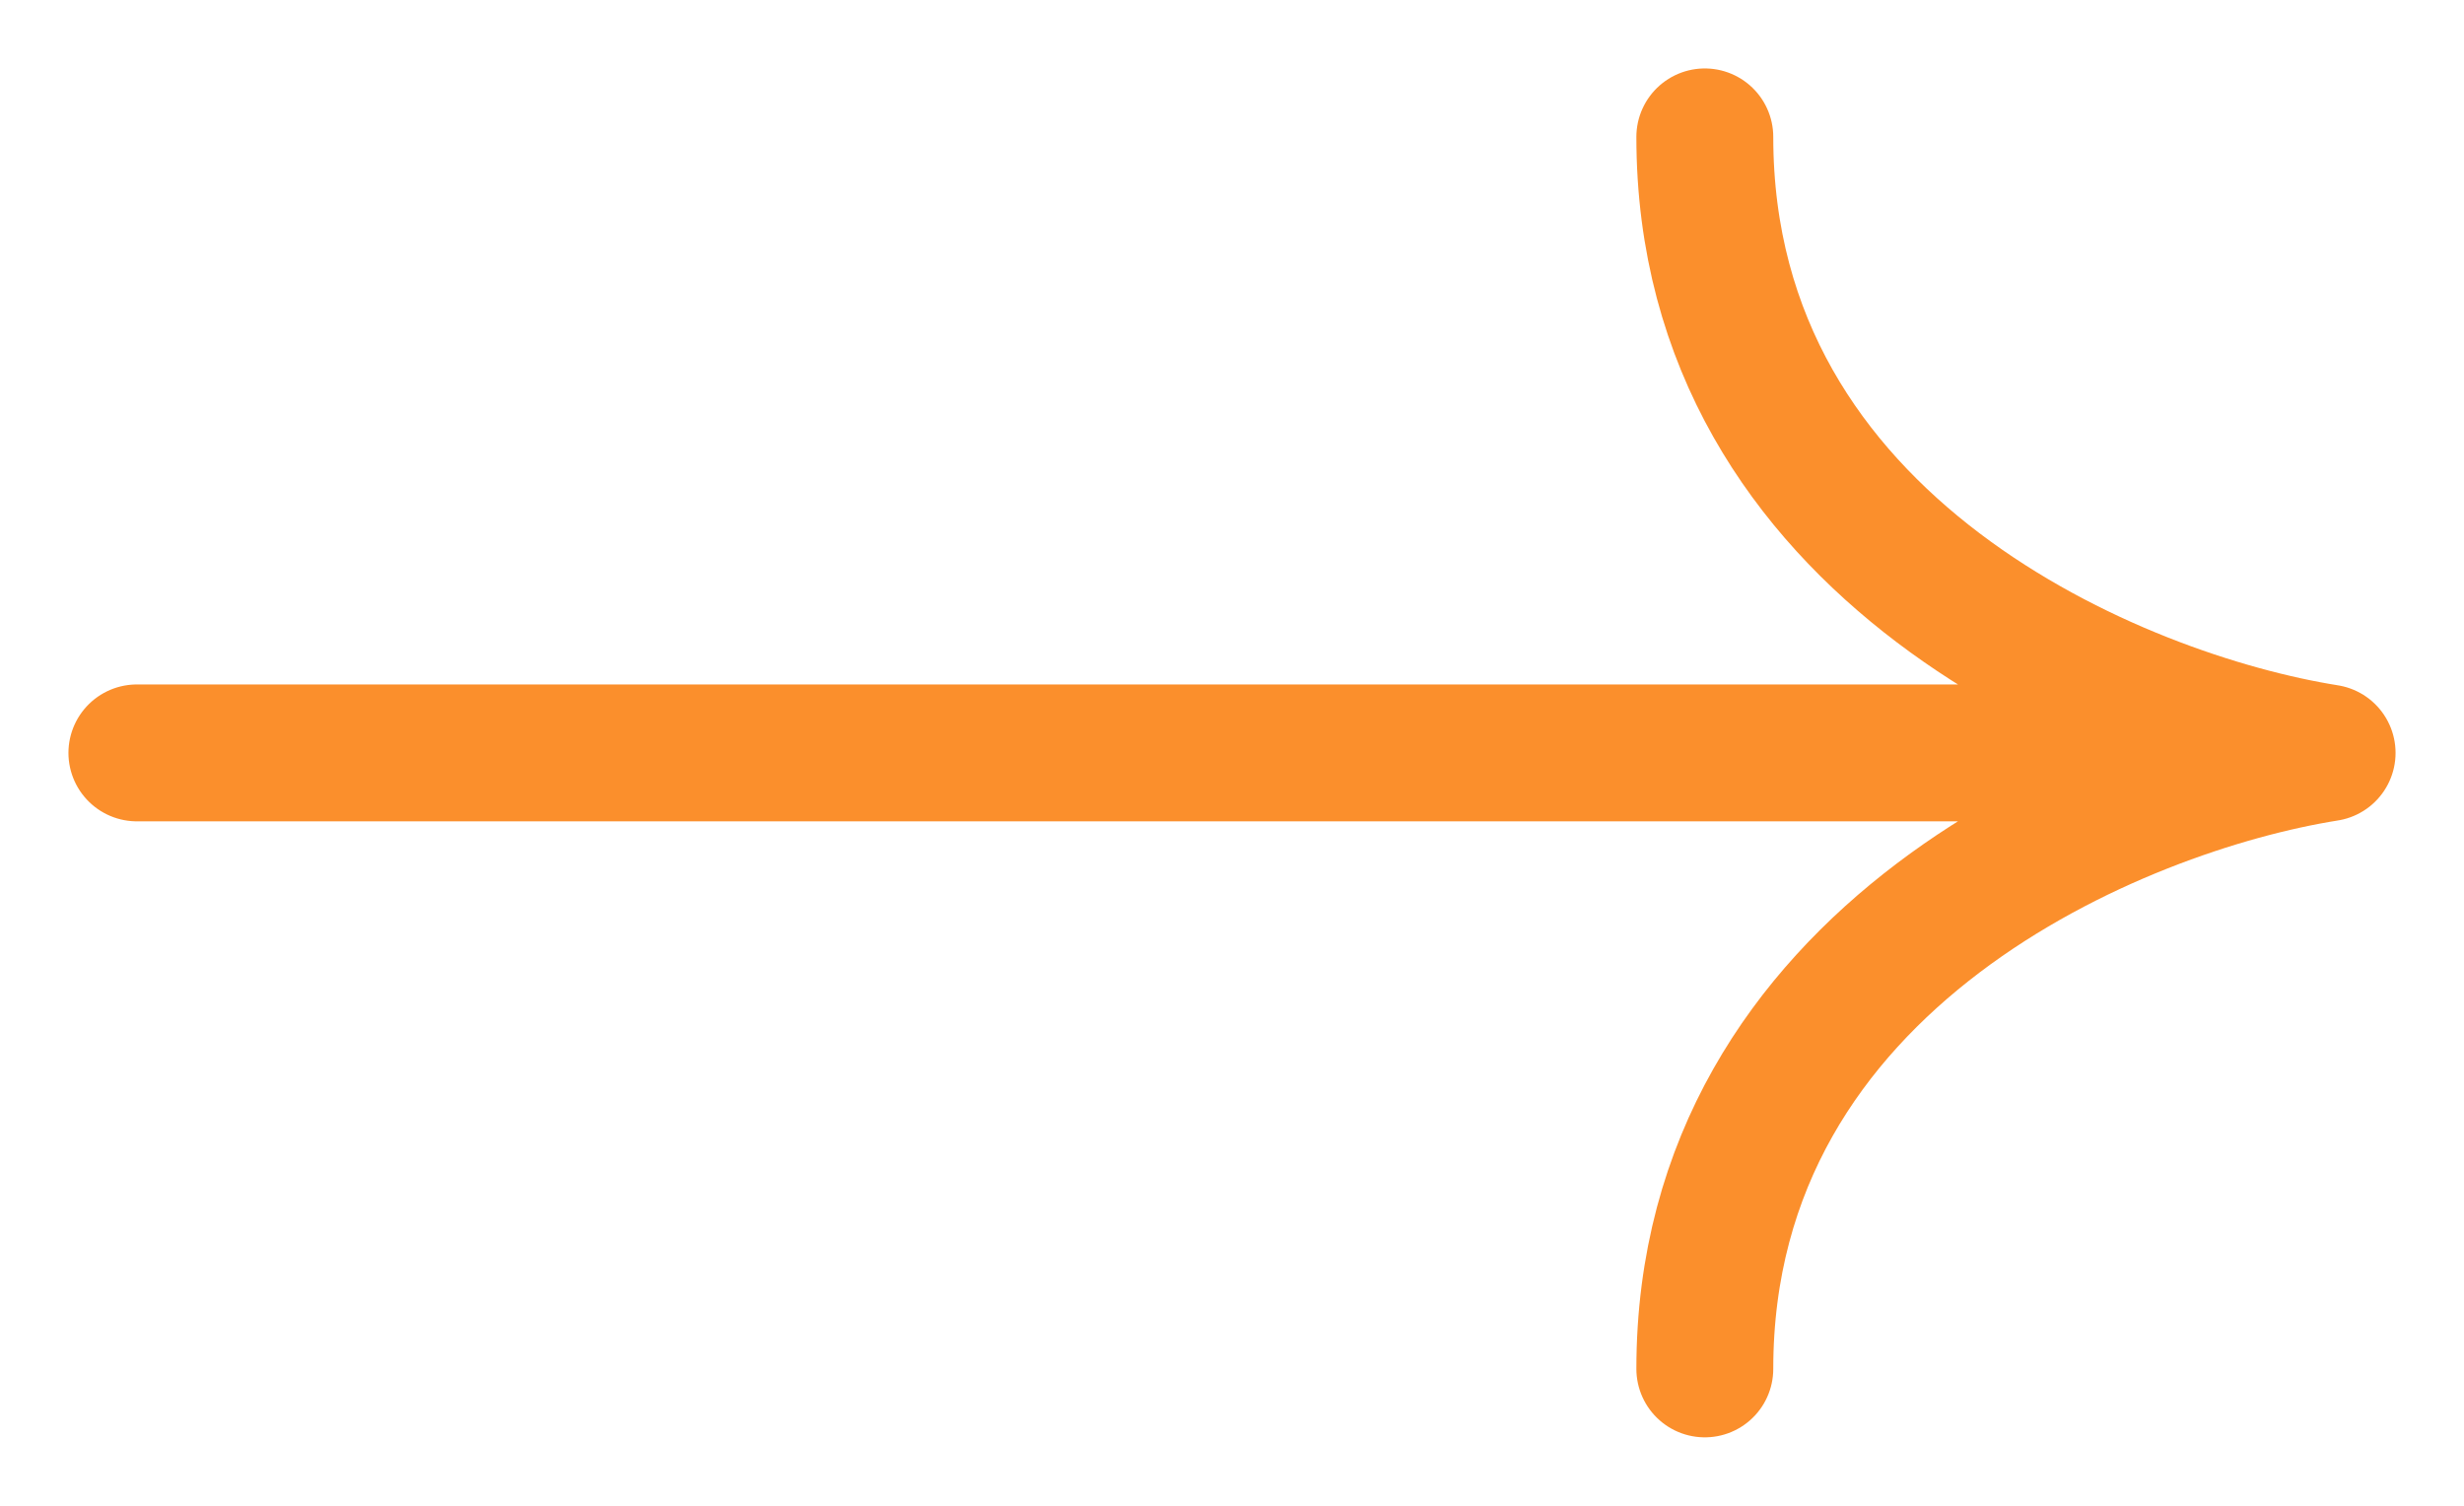 <svg width="18" height="11" viewBox="0 0 18 11" fill="none" xmlns="http://www.w3.org/2000/svg">
<path d="M1 5.5H17M17 5.5C15.485 5.26 12.454 4.024 12.454 1M17 5.5C15.485 5.74 12.454 6.976 12.454 10" stroke="#FB8F2C" stroke-linecap="round" stroke-linejoin="round"/>
</svg>
